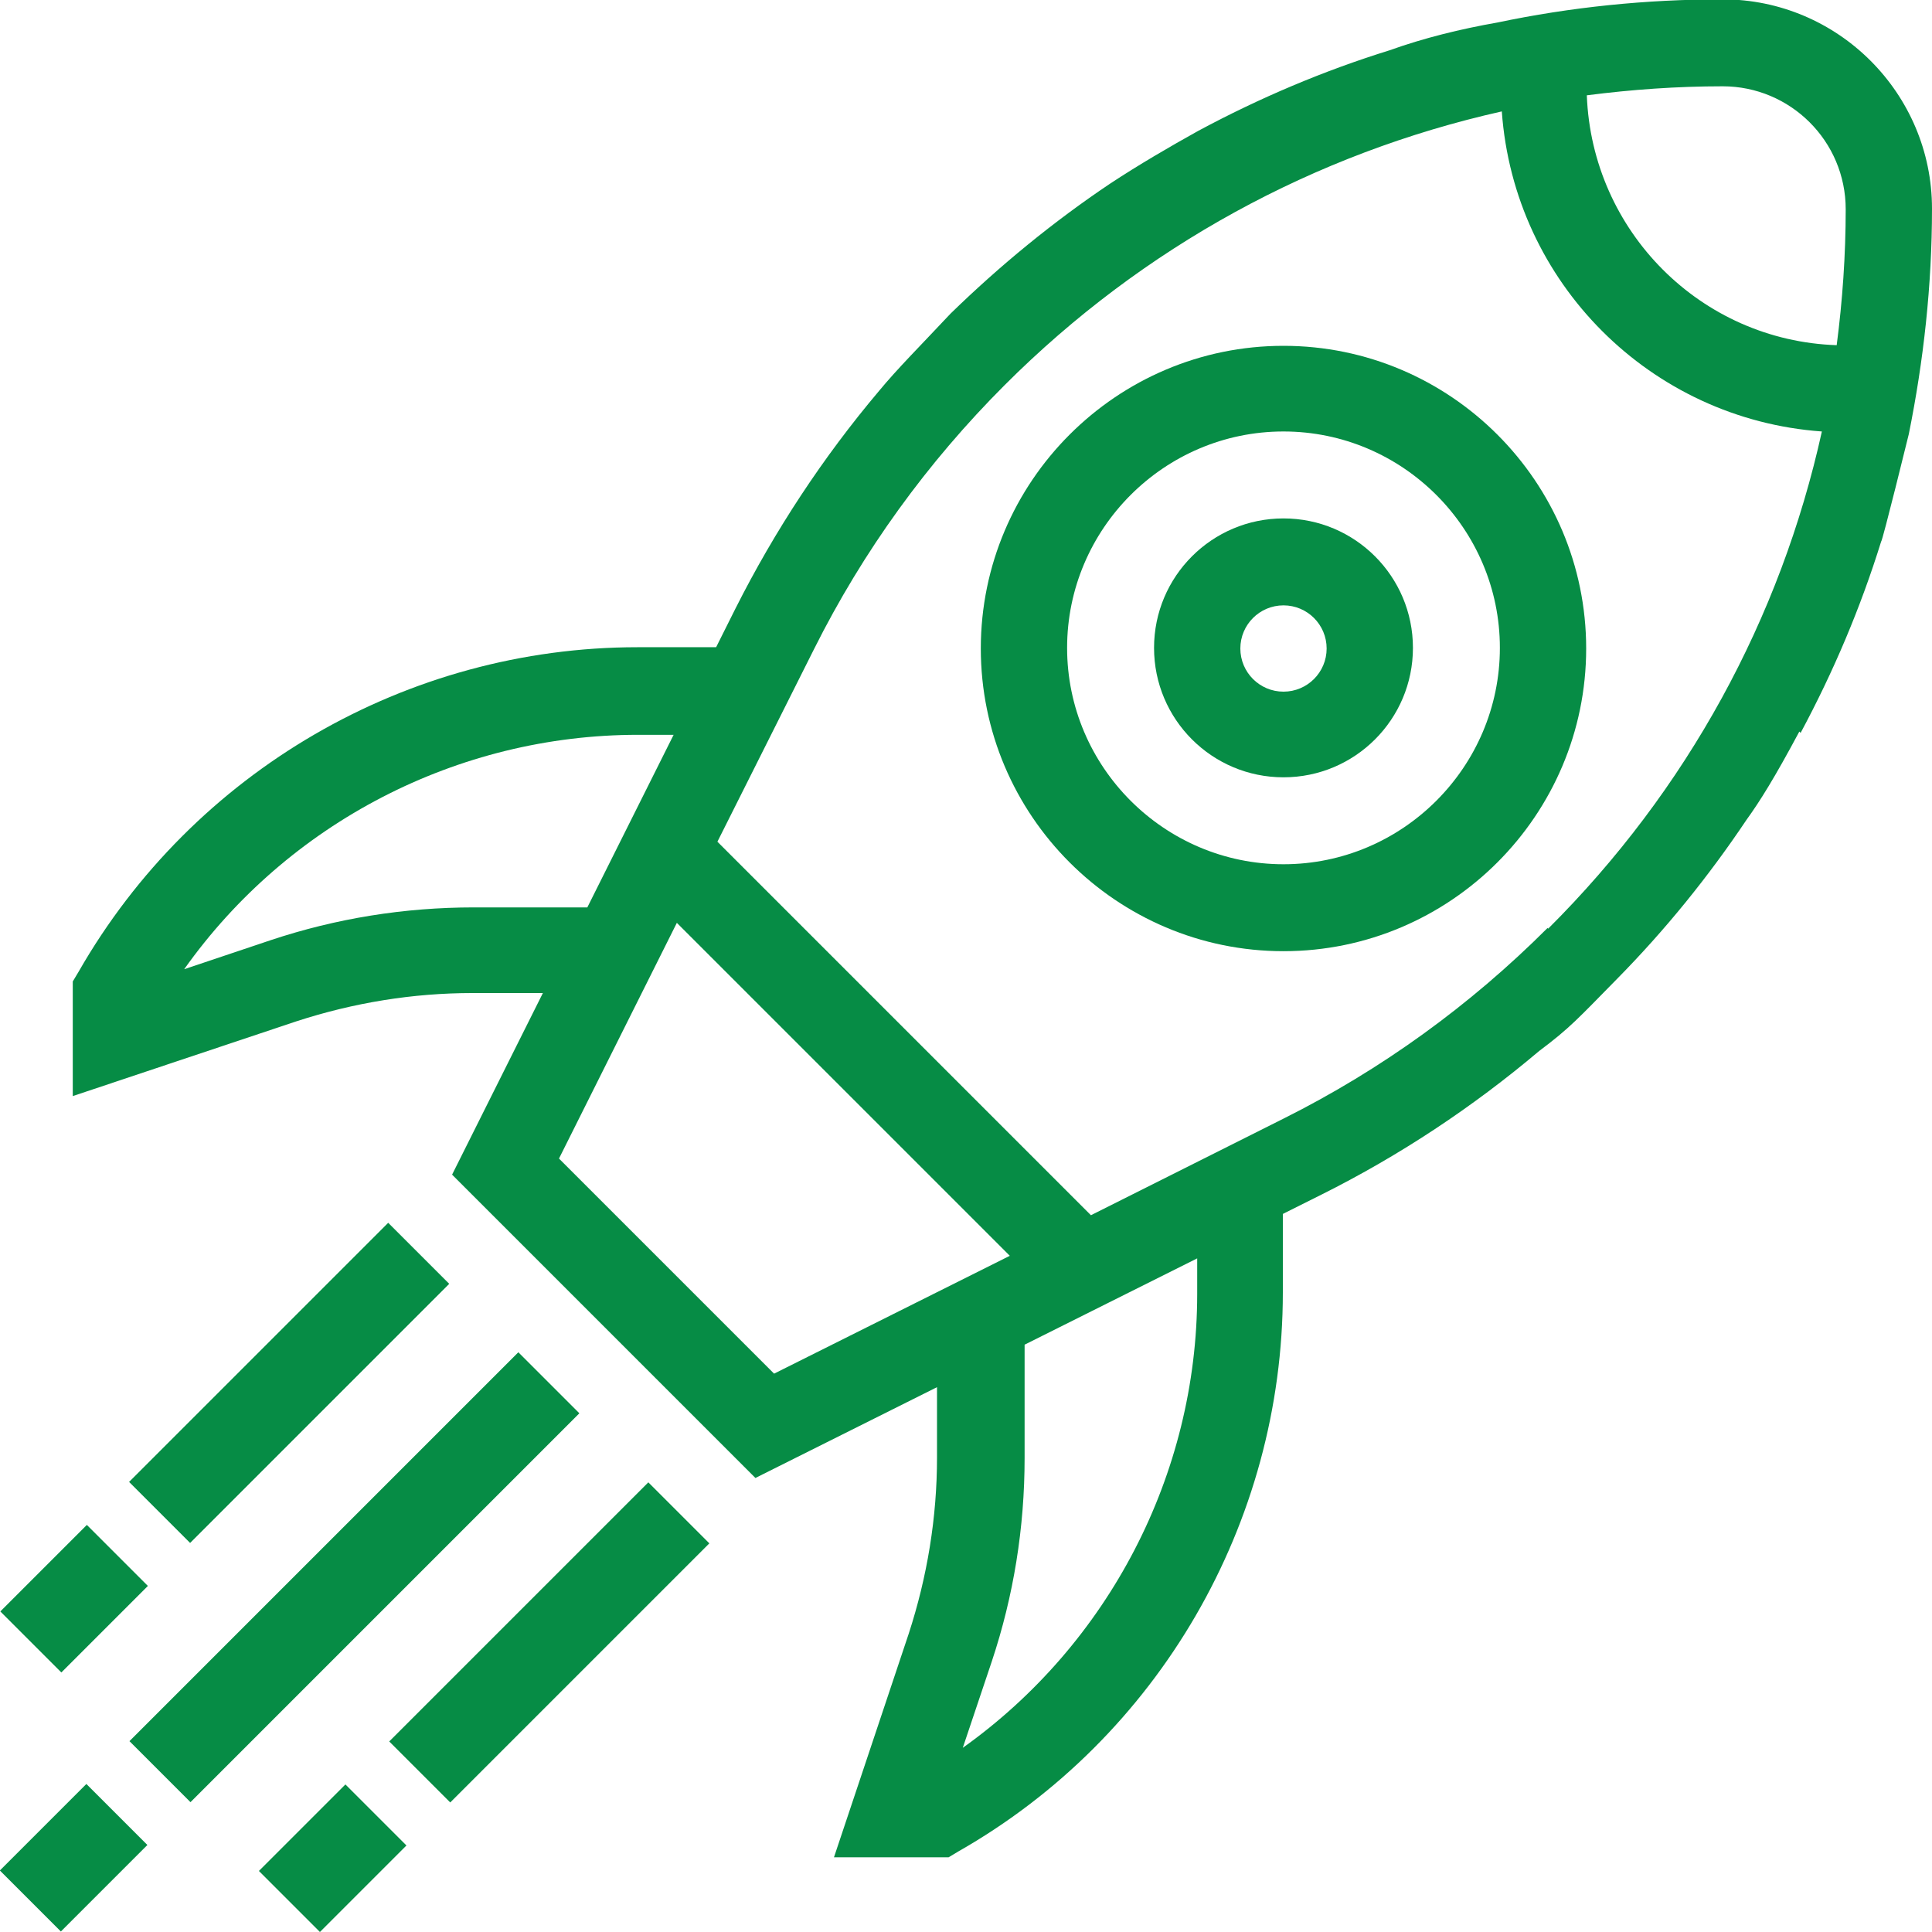 <?xml version="1.0" encoding="UTF-8"?><svg id="Capa_2" xmlns="http://www.w3.org/2000/svg" viewBox="0 0 30 30"><defs><style>.cls-1{fill:#068c45;stroke-width:0px;}</style></defs><g id="Capa_1-2"><rect class="cls-1" x="1.24" y="23.82" width="8.54" height="1.34" transform="translate(-15.71 11.07) rotate(-45)"/><rect class="cls-1" x=".2" y="28.18" width="1.9" height="1.34" transform="translate(-20.07 9.26) rotate(-45)"/><rect class="cls-1" x="5.68" y="24.83" width="5.69" height="1.34" transform="translate(-15.53 13.5) rotate(-45)"/><rect class="cls-1" x="4.22" y="28.18" width="1.9" height="1.34" transform="translate(-18.89 12.11) rotate(-45)"/><rect class="cls-1" x="1.65" y="20.8" width="5.69" height="1.34" transform="translate(-13.87 9.47) rotate(-45)"/><rect class="cls-1" x=".2" y="24.16" width="1.9" height="1.34" transform="translate(-17.22 8.08) rotate(-45)"/><path class="cls-1" d="M19.93,5.37c-2.59,0-4.7,2.11-4.7,4.7s2.11,4.7,4.7,4.7,4.7-2.11,4.7-4.7-2.11-4.7-4.7-4.7ZM19.93,13.42c-1.85,0-3.36-1.51-3.36-3.36s1.51-3.36,3.36-3.36,3.36,1.51,3.36,3.36-1.51,3.36-3.36,3.36Z"/><path class="cls-1" d="M19.93,8.05c-1.11,0-2.01.9-2.01,2.01s.9,2.01,2.01,2.01,2.01-.9,2.01-2.01-.9-2.01-2.01-2.01ZM19.93,10.74c-.37,0-.67-.3-.67-.67s.3-.67.67-.67.67.3.67.67-.3.67-.67.67Z"/><path class="cls-1" d="M27.96,11.38c.51-.95.93-1.94,1.25-2.97.02,0,.43-1.67.43-1.67.23-1.14.36-2.31.36-3.5,0-1.79-1.46-3.25-3.25-3.25-1.19,0-2.36.12-3.5.36-.57.1-1.14.24-1.67.43-1.03.32-2.02.74-2.97,1.25-.45.25-.93.53-1.37.82-.88.59-1.71,1.27-2.48,2.02-.45.48-.83.86-1.11,1.2-.87,1.03-1.62,2.17-2.23,3.38l-.3.6h-1.22c-3.58,0-6.9,1.93-8.68,5.04l-.09.15v1.78l3.47-1.16c.89-.29,1.81-.44,2.74-.44h1.09l-1.41,2.82,4.71,4.71,2.82-1.41v1.09c0,.93-.15,1.85-.44,2.74l-1.16,3.47h1.78l.15-.09c3.11-1.77,5.04-5.1,5.04-8.68v-1.22l.6-.3c1.22-.61,2.35-1.36,3.38-2.23.48-.36.6-.5,1.2-1.11.76-.77,1.43-1.6,2.02-2.48.21-.29.44-.66.82-1.37ZM26.75,1.34c1.05,0,1.91.85,1.91,1.91,0,.71-.05,1.42-.14,2.11-2.11-.07-3.8-1.77-3.88-3.88.7-.09,1.4-.14,2.11-.14ZM7.36,14.09c-1.08,0-2.14.17-3.16.51l-1.34.45c1.61-2.27,4.24-3.64,7.05-3.64h.55l-1.34,2.68h-1.76ZM12.02,21.33l-3.34-3.34,1.83-3.66,5.17,5.17-3.66,1.83ZM18.59,20.09c0,2.81-1.38,5.44-3.64,7.05l.45-1.34c.34-1.02.51-2.08.51-3.16v-1.76l2.68-1.34v.55ZM24.03,14.41c-1.2,1.2-2.58,2.2-4.1,2.96l-2.99,1.5-5.8-5.8,1.5-2.99c.76-1.52,1.76-2.9,2.96-4.1,2.15-2.15,4.82-3.6,7.72-4.25.19,2.66,2.31,4.78,4.97,4.97-.64,2.9-2.09,5.57-4.25,7.72Z"/></g></svg>